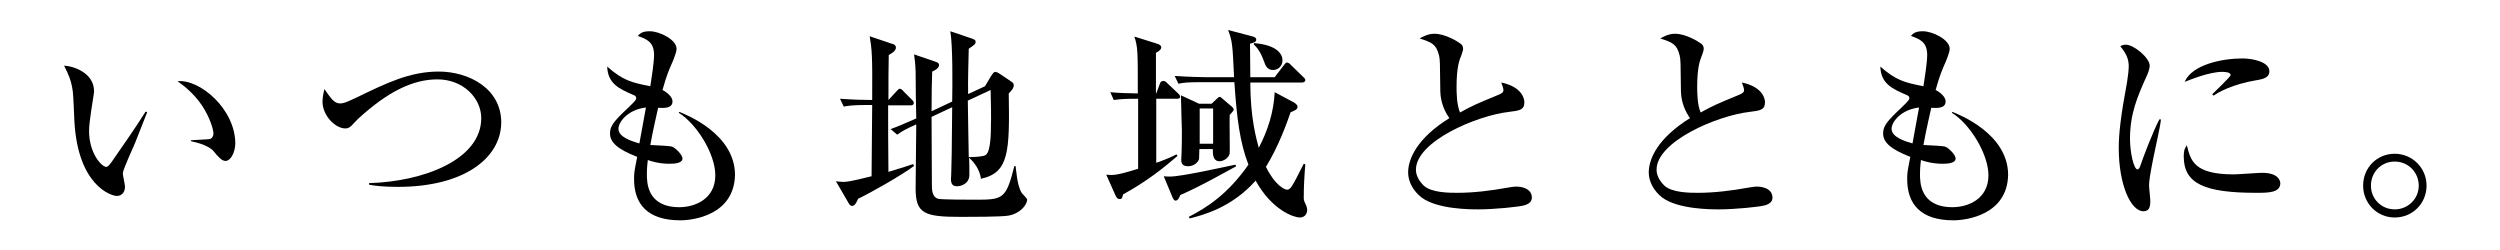 <?xml version="1.0" encoding="utf-8"?>
<!-- Generator: Adobe Illustrator 26.0.0, SVG Export Plug-In . SVG Version: 6.00 Build 0)  -->
<svg version="1.1" id="レイヤー_1" xmlns="http://www.w3.org/2000/svg" xmlns:xlink="http://www.w3.org/1999/xlink" x="0px"
	 y="0px" width="800px" height="80px" viewBox="0 0 800 80" style="enable-background:new 0 0 800 80;" xml:space="preserve">
<g>
	<path d="M43.2,45.8c-0.6,1.5-3.9,8.5-3.9,9.7c0,0.6,0.7,3.6,0.7,4.2c0,2.1-1.3,3-2.6,3c-1.9,0-12.5-3.4-13.6-24
		c-0.1-1.5-0.3-8.1-0.5-9.4C22.8,25.7,22,24,20.5,21c3.4,0.2,9.6,2.5,9.6,8.2c0,0.4-0.1,0.8-0.2,1.6c-0.1,1-1.4,8-1.4,11.1
		c0,7.1,4,11.5,5.5,11.5c0.6,0,1.2-0.9,1.6-1.4c3.7-5.4,7.5-10.7,11-16.3l0.5,0.2C46.8,36.7,46.4,37.7,43.2,45.8z M72.2,51.5
		c-1.2,0-2.2-1.1-4.1-3.4c-0.4-0.4-2.3-2-7-2.9v-0.3c0.4-0.1,5.8-0.3,6-0.4c0.6-0.1,1.2-0.8,1.2-1.8c0-1.2-1.1-5.1-3.7-9
		c-2.7-4-6.2-6.6-7.8-7.7c7-0.8,18.5,8.8,18.5,20C75.2,49,73.7,51.5,72.2,51.5z"/>
	<path d="M127.3,59.8c-4.9,0-7.7-0.4-9.2-0.7v-0.5C135.7,58.1,154,51,154,37.8c0-6.4-5.8-12.4-14-12.4c-7.8,0-15.8,3.8-25.5,12.7
		c-0.3,0.3-1.6,1.7-1.9,2c-0.7,0.7-1.2,1-2.1,1c-3.2,0-7.3-4.1-7.3-8.6c0-1.4,0.4-3.1,0.6-4c2.1,3,3.2,4.6,5,4.6
		c1.2,0,2.3-0.5,5.1-1.8c9.7-4.7,17.2-8.4,26.5-8.4c9.6,0,20,5.4,20,16.3C160.3,50.6,148.5,59.8,127.3,59.8z"/>
	<path d="M217.7,70.5c-10.4,0-14.8-5.1-14.8-13.2c0-2.1,0.1-2.5,1-7.1c-6.4-2.5-8.7-4.7-8.7-7.5c0-2.3,1.1-3.8,5.8-8.2
		c0.8-0.8,2.6-2.4,2.6-3c0-0.6-0.3-0.9-0.9-1.1c-4.6-2-8.2-3.6-8.4-9.1c5.1,4.5,7.8,5.1,13.8,6.3c0.4-2.5,1.2-7.7,1.2-10
		c0-4.2-2.4-5.1-5.2-6.1c0.7-0.8,1.4-1.5,3.8-1.5c3.2,0,8.6,2.7,8.6,5.6c0,1.2-1,3.4-1.2,4c-1.2,2.7-2,4.5-3.3,9.2
		c1.6,0.8,3.2,2.3,3.2,3.6c0,2.3-2.5,2.2-4.6,2.1c-0.3,1.5-1.6,6.8-2.5,11.9c2.3,0.1,6.2,0.3,6.9,0.5c1.2,0.4,3.4,2.7,3.4,3.8
		c0,1.7-3.1,1.7-4.3,1.7c-3.1,0-5.8-0.8-6.8-1.2c-0.1,1-0.3,2.4-0.3,4.5c0,2.6,0,10.6,10.4,10.6c5.1,0,11.5-2.7,11.5-10.2
		c0-6.9-6-16.5-11.7-20l0.2-0.3c1.9,0.8,17.8,6.9,17.8,20.2C234.9,68.8,221.9,70.5,217.7,70.5z M197.9,41.2c0,2.7,4.3,4,6.7,4.7
		l2.1-11.5C200.8,35.1,197.9,39.1,197.9,41.2z"/>
	<path d="M274.6,63.6c-0.4,0.9-1,2.3-1.9,2.3c-0.5,0-0.9-0.4-1.2-1l-4-6.9c0.9,0.1,1.5,0.2,2.3,0.2c1,0,1.9,0,9.1-1.8
		c0.1-13.2,0.1-14.7,0.2-22.8h-1.7c-4.2,0-5.7,0.2-7.4,0.5l-1.2-2.5c4,0.3,8.4,0.4,10.3,0.4c0.1-14.5-0.1-16.1-0.8-20.4l7.4,2.5
		c0.5,0.1,1,0.5,1,1.1c0,1.1-1.4,1.9-2.3,2.4c-0.1,3-0.1,9.6-0.1,14.4l2.5-2.7c0.8-0.8,0.8-0.9,1.1-0.9c0.5,0,1,0.5,1.2,0.8l2.7,2.7
		c0.5,0.5,0.6,0.7,0.6,1.1c0,0.6-0.6,0.7-1,0.7h-7.2c0,8.8,0,10.1,0.1,21.3c4.7-1.4,6.1-1.9,7.9-2.5l0.3,0.6
		C288.5,56.1,278.6,61.7,274.6,63.6z M322.7,69c-2.1,0.4-12.3,0.4-15.2,0.4c-11.7,0-14.5-1-14.5-9.1c0-2.9,0.2-17.3,0.2-20.5
		c-3.6,1.6-4.7,2.3-6.1,3.3l-2.1-1.8c2.5-0.9,4.1-1.6,8.2-3.4c-0.1-2.1-0.2-12.6-0.2-15c-0.1-2.8-0.3-4-0.5-5.5l6.7,2.3
		c1.1,0.3,1.3,0.7,1.3,1.1c0,1-1.3,1.7-2.2,2.1c-0.1,2.9-0.2,6.5-0.2,12.7l6.6-3.1c0.1-5.5,0.2-17.9-0.6-22.5l6.8,2.3
		c0.8,0.3,1.3,0.5,1.3,1c0,0.8-0.3,1-2.2,2.3c-0.1,3.9-0.3,10.8-0.2,14.5l5.4-2.5l1.9-3.2c0.8-1.2,1-1.4,1.4-1.4
		c0.3,0,0.8,0.2,1.7,0.8l3.4,2.3c0.5,0.3,0.8,0.6,0.8,1.2c0,1-1,2-1.6,2.6c0.3,18.6,0.1,25.4-8.9,27.3c-0.3-2.7-2.1-5.3-3.8-6.7
		c0.1,0.8,0.1,4.9,0.1,5.4c0,3-2.8,3.7-3.9,3.7c-1.2,0-2-0.4-2-2.4c0-0.1,0.1-0.8,0.1-1.8c0.1-3.2,0.2-7.2,0.3-21.1l-6.6,3.1
		c0,3,0.1,18,0.1,21.4c0,1.9,0,4.2,2,4.8c1,0.3,9.8,0.3,11.6,0.3c9.1,0,10.1,0,12.8-10.8l0.4,0.1c0.1,0.3,0.4,6.3,2,8.6
		c0.2,0.3,1.7,1.7,1.7,2.1C328.6,65.6,326.5,68.3,322.7,69z M317,28.8l-7.3,3.4c0.1,4.9,0.2,14.6,0.3,18.1c1.9-0.1,4.5-0.1,5.4-0.7
		c1.7-1,1.7-7.6,1.7-10C317.2,39.5,317.1,31.5,317,28.8z"/>
	<path d="M376.8,31.6H370v20.5c2.3-0.8,4.3-1.6,6.5-2.7l0.3,0.5c-4.3,3.7-9.6,8-17.4,12.3c-0.3,1-0.3,1.5-1.1,1.5
		c-0.8,0-1.2-0.8-1.4-1.3l-2.9-6.5c2.1,0.2,3.2,0.3,10.2-1.9V31.6c-4.1,0-5.7,0.1-7.8,0.4l-1.1-2.5c2.9,0.3,5.2,0.3,8.8,0.4
		c0-13.9,0-14.7-1.1-18.2l7,2.2c1.2,0.3,1.6,0.8,1.6,1.2c0,0.9-1,1.4-1.7,1.8v13h0.1l1.2-3.2c0.1-0.4,0.5-0.8,1-0.8s1,0.3,1.3,0.7
		l3.4,3.2c0.3,0.3,0.7,0.6,0.7,1C377.8,31.4,377.2,31.6,376.8,31.6z M377.7,62.4c-0.3,0.8-0.8,1.8-1.5,1.8c-0.6,0-0.8-0.7-1.1-1.3
		l-2.7-6.5c0.8,0.1,1.2,0.1,2,0.1c3.7,0,17-3,20.9-3.8l0.3,0.5C393.1,54.5,383.9,59.8,377.7,62.4z M415.9,69.6
		c-1.7,0-8.8-2.2-14.1-11.8c-7.8,8.8-17.2,11.1-21.1,12.1l-0.3-0.5c6-3.1,12.5-7.3,19.1-16.7c-2.7-7-3.7-14.5-4.5-26.4h-10.5
		c-4.3,0-5.7,0.1-7.4,0.5l-1.2-2.5c4.2,0.3,9.1,0.4,9.8,0.4h9.2c-0.5-10.4-0.5-11.3-1.9-15.1l7.6,2c0.9,0.2,1.4,0.5,1.4,1.1
		c0,0.8-1,1-2,1.3c0,1.7,0.1,9.2,0.1,10.7h7.8l2.9-3.8c0.3-0.4,0.7-0.9,1-0.9c0.4,0,0.9,0.3,1.3,0.8l3.9,3.8c0.3,0.3,0.7,0.6,0.7,1
		c0,0.6-0.6,0.8-1,0.8h-16.6c0,11.5,2,18.2,2.7,20.9c2.9-5.5,4.8-11.5,5.1-17.8l6,3.2c0.4,0.2,1.3,0.8,1.3,1.4c0,1-0.8,1.2-2.2,1.8
		c-1.2,3.5-3.9,11-7.9,17.5c2.9,5.9,6,7.3,6.7,7.3c1.2,0,1.6-0.8,5.4-8.3l0.5,0.2c-0.3,3.5-0.5,7.1-0.5,10.6c0,0.9,0.1,1.1,0.8,2.6
		c0.1,0.3,0.3,0.8,0.3,1.5C418.3,67.6,418.1,69.6,415.9,69.6z M393.5,36.8c-0.1,1.9,0.1,11.9,0,12.3c-0.3,1.6-2.2,2.5-3.2,2.5
		c-2.3,0-2.2-2.5-2.2-3.9h-4.3c0,0.6-0.1,2.8-0.1,3.2c-0.3,1-1.6,2.3-3.5,2.3c-2.2,0-2.2-1.4-2.2-2.2c0-0.3,0.1-1.8,0.1-2.1
		c0.1-2.3,0.1-4.8,0.1-7.1c0-0.7-0.3-9.3-0.3-11.3l5.8,2.7h4l1.7-1.6c0.3-0.3,0.6-0.6,0.9-0.6c0.3,0,0.6,0.3,0.8,0.5l2.7,2.3
		c0.5,0.4,1,0.8,1,1.3C394.8,35.3,394,36.3,393.5,36.8z M388.2,34.7h-4.3V46h4.3V34.7z M407.4,22.4c-2,0-2.5-1.6-2.9-2.7
		c-1.2-3.4-2.4-4.6-3.3-5.5l0.1-0.4c7.5,0.6,9.1,3.6,9.1,5.5C410.4,20.9,409.2,22.4,407.4,22.4z"/>
	<path d="M487.8,65.7c-1.7,0.5-9.7,1.3-14.7,1.3c-2.5,0-13.1,0-18.2-3.8c-2.7-2.1-4.3-5.1-4.3-8c0-4.4,2.9-11,13.2-17.4
		c-1.5-2.1-2.8-5-2.9-8.5c-0.1-9.3-0.1-10.3-0.4-11.5c-0.9-3.7-2.3-4.2-6.2-5.5c0.9-0.5,2.6-1.5,4.7-1.5c3.5,0,7.5,2.5,8.4,3.2
		c0.3,0.2,0.8,0.7,0.8,1.6c0,0.3-0.1,0.8-0.5,1.9c-0.8,1.9-1.6,4.3-1.6,10.3c0,1.6,0,5.6,1.1,8.2c4-2.2,4.9-2.6,12.4-5.7
		c1-0.4,1.5-0.8,1.5-1.5c0-0.5-0.4-1.6-0.7-2.4c7.2,1.5,7.4,5.8,7.4,6.3c0,2.5-1.6,2.7-4.9,3.1c-10.5,1.2-29.8,9.5-29.8,18.5
		c0,1.7,0.8,3.4,2.5,5.1c2.5,2.3,8.2,2.3,10.8,2.3c5.1,0,10.8-0.7,15.7-1.6c1.9-0.3,2.3-0.4,3.1-0.4c0.6,0,5,0.1,5,3.6
		C490.2,64.9,488.5,65.5,487.8,65.7z"/>
	<path d="M564.8,65.7c-1.7,0.5-9.7,1.3-14.7,1.3c-2.5,0-13.1,0-18.2-3.8c-2.7-2.1-4.3-5.1-4.3-8c0-4.4,2.9-11,13.2-17.4
		c-1.5-2.1-2.8-5-2.9-8.5c-0.1-9.3-0.1-10.3-0.4-11.5c-0.9-3.7-2.3-4.2-6.2-5.5c0.9-0.5,2.6-1.5,4.7-1.5c3.5,0,7.5,2.5,8.4,3.2
		c0.3,0.2,0.8,0.7,0.8,1.6c0,0.3-0.1,0.8-0.5,1.9c-0.8,1.9-1.6,4.3-1.6,10.3c0,1.6,0,5.6,1.1,8.2c4-2.2,4.9-2.6,12.4-5.7
		c1-0.4,1.5-0.8,1.5-1.5c0-0.5-0.4-1.6-0.7-2.4c7.2,1.5,7.4,5.8,7.4,6.3c0,2.5-1.6,2.7-4.9,3.1c-10.5,1.2-29.8,9.5-29.8,18.5
		c0,1.7,0.8,3.4,2.5,5.1c2.5,2.3,8.2,2.3,10.8,2.3c5.1,0,10.8-0.7,15.7-1.6c1.9-0.3,2.3-0.4,3.1-0.4c0.6,0,5,0.1,5,3.6
		C567.2,64.9,565.5,65.5,564.8,65.7z"/>
	<path d="M625.1,70.5c-10.4,0-14.8-5.1-14.8-13.2c0-2.1,0.1-2.5,1-7.1c-6.4-2.5-8.7-4.7-8.7-7.5c0-2.3,1.1-3.8,5.8-8.2
		c0.8-0.8,2.6-2.4,2.6-3c0-0.6-0.3-0.9-0.9-1.1c-4.6-2-8.2-3.6-8.4-9.1c5.1,4.5,7.8,5.1,13.8,6.3c0.4-2.5,1.2-7.7,1.2-10
		c0-4.2-2.4-5.1-5.2-6.1c0.7-0.8,1.4-1.5,3.8-1.5c3.2,0,8.6,2.7,8.6,5.6c0,1.2-1,3.4-1.2,4c-1.2,2.7-2,4.5-3.3,9.2
		c1.6,0.8,3.2,2.3,3.2,3.6c0,2.3-2.5,2.2-4.6,2.1c-0.3,1.5-1.6,6.8-2.5,11.9c2.3,0.1,6.2,0.3,6.9,0.5c1.2,0.4,3.4,2.7,3.4,3.8
		c0,1.7-3.1,1.7-4.3,1.7c-3.1,0-5.8-0.8-6.8-1.2c-0.1,1-0.3,2.4-0.3,4.5c0,2.6,0,10.6,10.4,10.6c5.1,0,11.5-2.7,11.5-10.2
		c0-6.9-6-16.5-11.7-20l0.2-0.3c1.9,0.8,17.8,6.9,17.8,20.2C642.3,68.8,629.2,70.5,625.1,70.5z M605.3,41.2c0,2.7,4.3,4,6.7,4.7
		l2.1-11.5C608.2,35.1,605.3,39.1,605.3,41.2z"/>
	<path d="M689.1,50.4c-1,5-1.4,7.4-1.4,9c0,0.8,0.4,4,0.4,4.7c0,2.1-0.3,3.5-2.2,3.5c-4,0-7.9-8.3-7.9-20.3c0-4.4,0.6-10,2.7-21.3
		c0.3-2,0.5-3.8,0.5-4.6c0-2.2-0.5-3.9-2.7-6.6c0.5-0.3,1-0.5,1.8-0.5c2.5,0,7.6,4.2,7.6,6.7c0,1.2-0.7,2.8-1,3.4
		c-2.9,6.5-5.3,11.9-5.3,20c0,4.4,1.2,9.8,2.4,9.8c0.5,0,0.8-0.8,1-1.4c0.6-1.9,4-10.9,6-14.6h0.5C691.4,40.1,689.4,48.7,689.1,50.4
		z M722,61.7c-16.5,0-23.2-2.9-23.2-11.6c0-2.3,0.5-2.9,1-3.6c1.2,4.9,2.3,9.3,15,9.3c1.4,0,7.8-0.5,9.1-0.5c4.9,0,5.8,2.3,5.8,3.4
		C729.6,61.7,725.8,61.7,722,61.7z M721.9,25.7c-7.3,1.2-12.3,3.9-13.5,4.9l-0.5-0.4c0.9-1,5.9-5.6,5.9-6.2c0-1-2.2-1-2.7-1
		c-4.2,0-10.2,2.5-12,3.2c2.3-5.5,11.9-7.5,18.5-7.5c3,0,8.6,1,8.6,4.1C726.2,24.3,725.3,25.2,721.9,25.7z"/>
	<path d="M766.3,69.6c-5.6,0-10.1-4.5-10.1-10.2c0-5.8,4.5-10.2,10.1-10.2c5.6,0,10.2,4.5,10.2,10.2C776.5,65.1,772,69.6,766.3,69.6
		z M766.3,51.7c-4.3,0-7.6,3.4-7.6,7.7c0,4.3,3.4,7.6,7.6,7.6c4.3,0,7.7-3.4,7.7-7.6C774,55.2,770.7,51.7,766.3,51.7z"/>
</g>
</svg>
